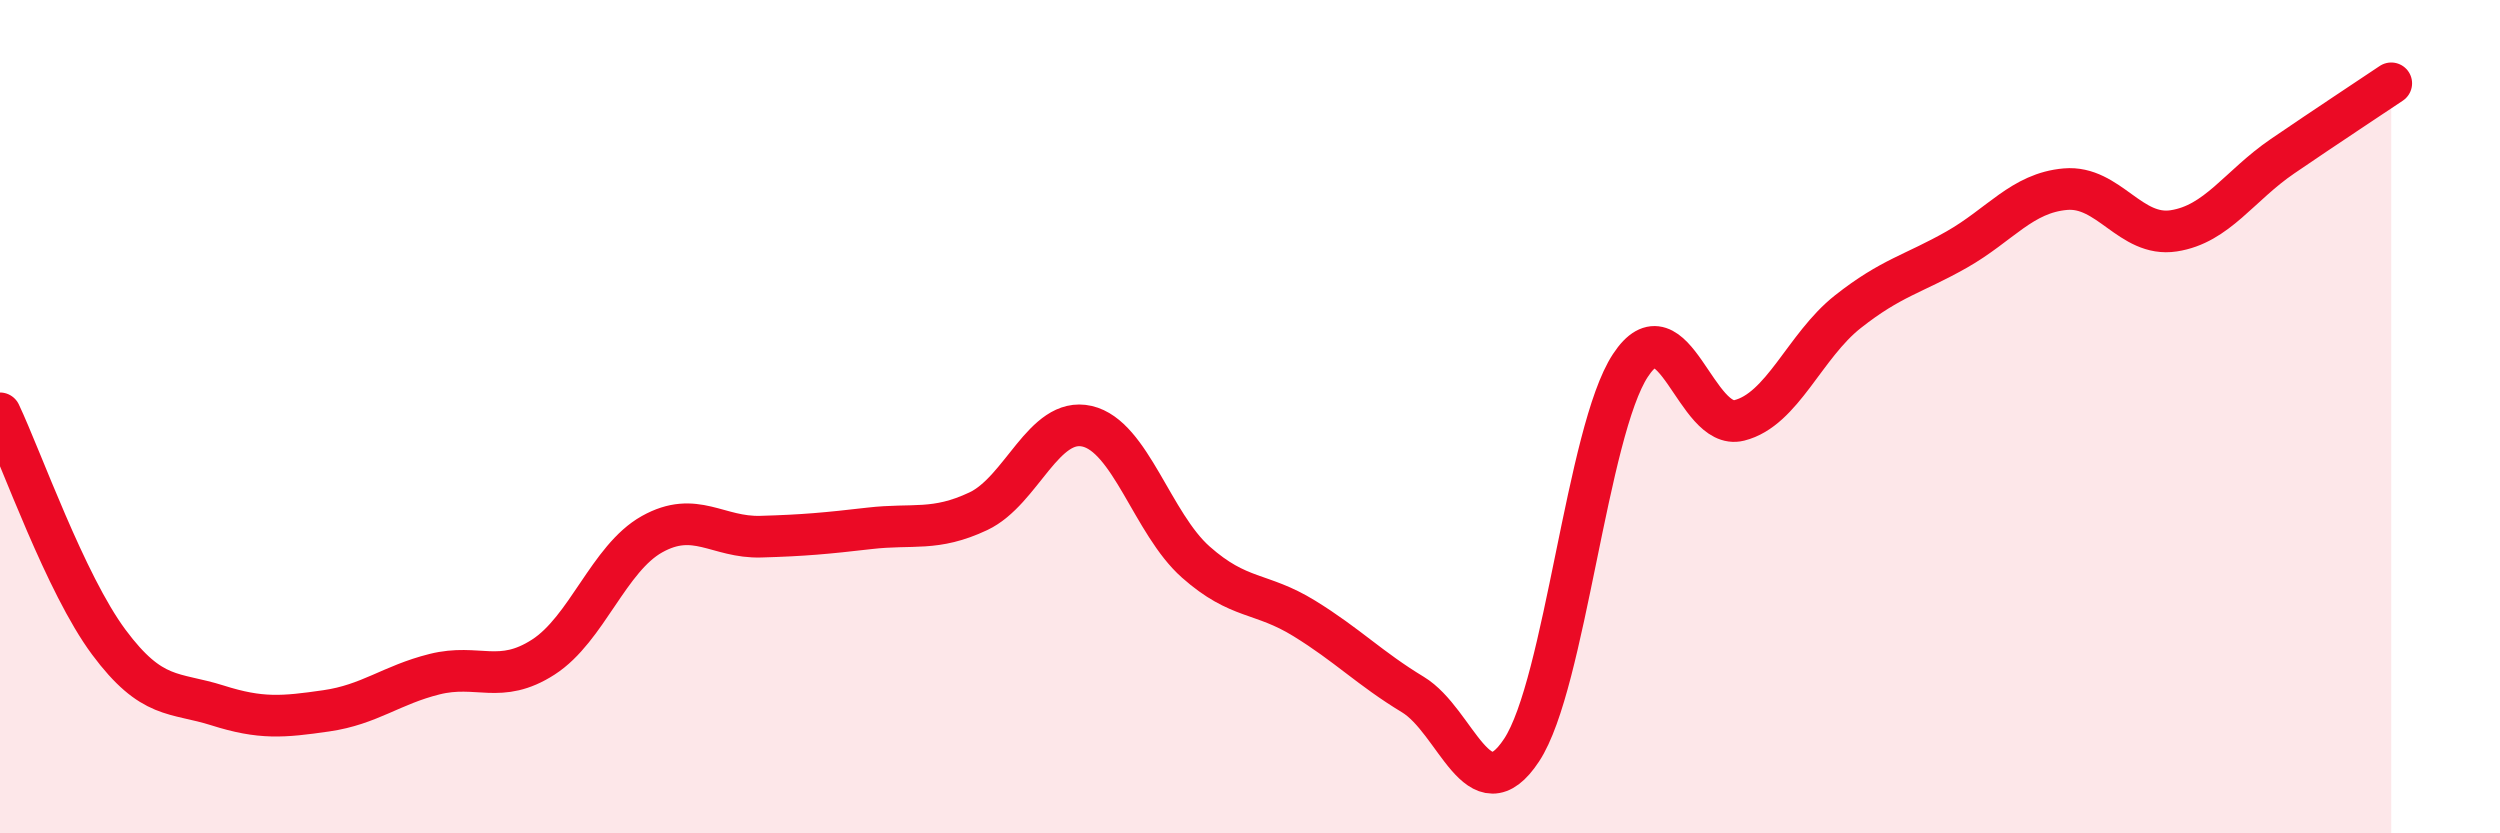 
    <svg width="60" height="20" viewBox="0 0 60 20" xmlns="http://www.w3.org/2000/svg">
      <path
        d="M 0,9.92 C 0.52,11.02 1.57,14.01 2.61,15.41 C 3.65,16.81 4.18,16.6 5.22,16.93 C 6.26,17.26 6.79,17.21 7.83,17.06 C 8.87,16.91 9.39,16.44 10.43,16.18 C 11.47,15.92 12,16.44 13.04,15.77 C 14.08,15.1 14.61,13.4 15.65,12.82 C 16.69,12.24 17.22,12.91 18.26,12.88 C 19.3,12.85 19.83,12.8 20.87,12.68 C 21.91,12.56 22.44,12.76 23.48,12.27 C 24.52,11.78 25.05,9.99 26.09,10.23 C 27.13,10.47 27.66,12.57 28.7,13.49 C 29.74,14.41 30.26,14.2 31.3,14.84 C 32.34,15.48 32.87,16.04 33.91,16.67 C 34.95,17.3 35.48,19.58 36.52,18 C 37.56,16.42 38.09,10.35 39.13,8.77 C 40.17,7.19 40.7,10.35 41.74,10.09 C 42.78,9.83 43.31,8.3 44.35,7.48 C 45.39,6.66 45.92,6.58 46.96,5.99 C 48,5.4 48.53,4.63 49.57,4.54 C 50.61,4.45 51.13,5.7 52.17,5.54 C 53.21,5.38 53.74,4.46 54.78,3.75 C 55.82,3.04 56.87,2.35 57.39,2L57.39 20L0 20Z"
        fill="#EB0A25"
        opacity="0.1"
        stroke-linecap="round"
        stroke-linejoin="round"
      />
      <path
        d="M 0,9.92 C 0.52,11.02 1.57,14.01 2.61,15.41 C 3.65,16.81 4.18,16.6 5.22,16.93 C 6.26,17.26 6.79,17.21 7.83,17.06 C 8.87,16.91 9.39,16.44 10.43,16.18 C 11.47,15.92 12,16.44 13.04,15.77 C 14.08,15.1 14.61,13.4 15.65,12.82 C 16.69,12.24 17.22,12.91 18.26,12.88 C 19.3,12.85 19.83,12.8 20.87,12.68 C 21.91,12.56 22.44,12.76 23.48,12.27 C 24.52,11.78 25.05,9.99 26.09,10.23 C 27.13,10.47 27.66,12.57 28.7,13.49 C 29.74,14.41 30.26,14.2 31.3,14.84 C 32.34,15.48 32.87,16.04 33.91,16.67 C 34.95,17.3 35.48,19.58 36.52,18 C 37.56,16.42 38.09,10.35 39.13,8.77 C 40.17,7.19 40.7,10.35 41.74,10.09 C 42.78,9.83 43.31,8.3 44.35,7.48 C 45.39,6.66 45.92,6.58 46.96,5.99 C 48,5.4 48.53,4.63 49.57,4.54 C 50.61,4.45 51.13,5.7 52.17,5.54 C 53.21,5.38 53.74,4.46 54.78,3.75 C 55.82,3.04 56.87,2.35 57.39,2"
        stroke="#EB0A25"
        stroke-width="1"
        fill="none"
        stroke-linecap="round"
        stroke-linejoin="round"
      />
    </svg>
  